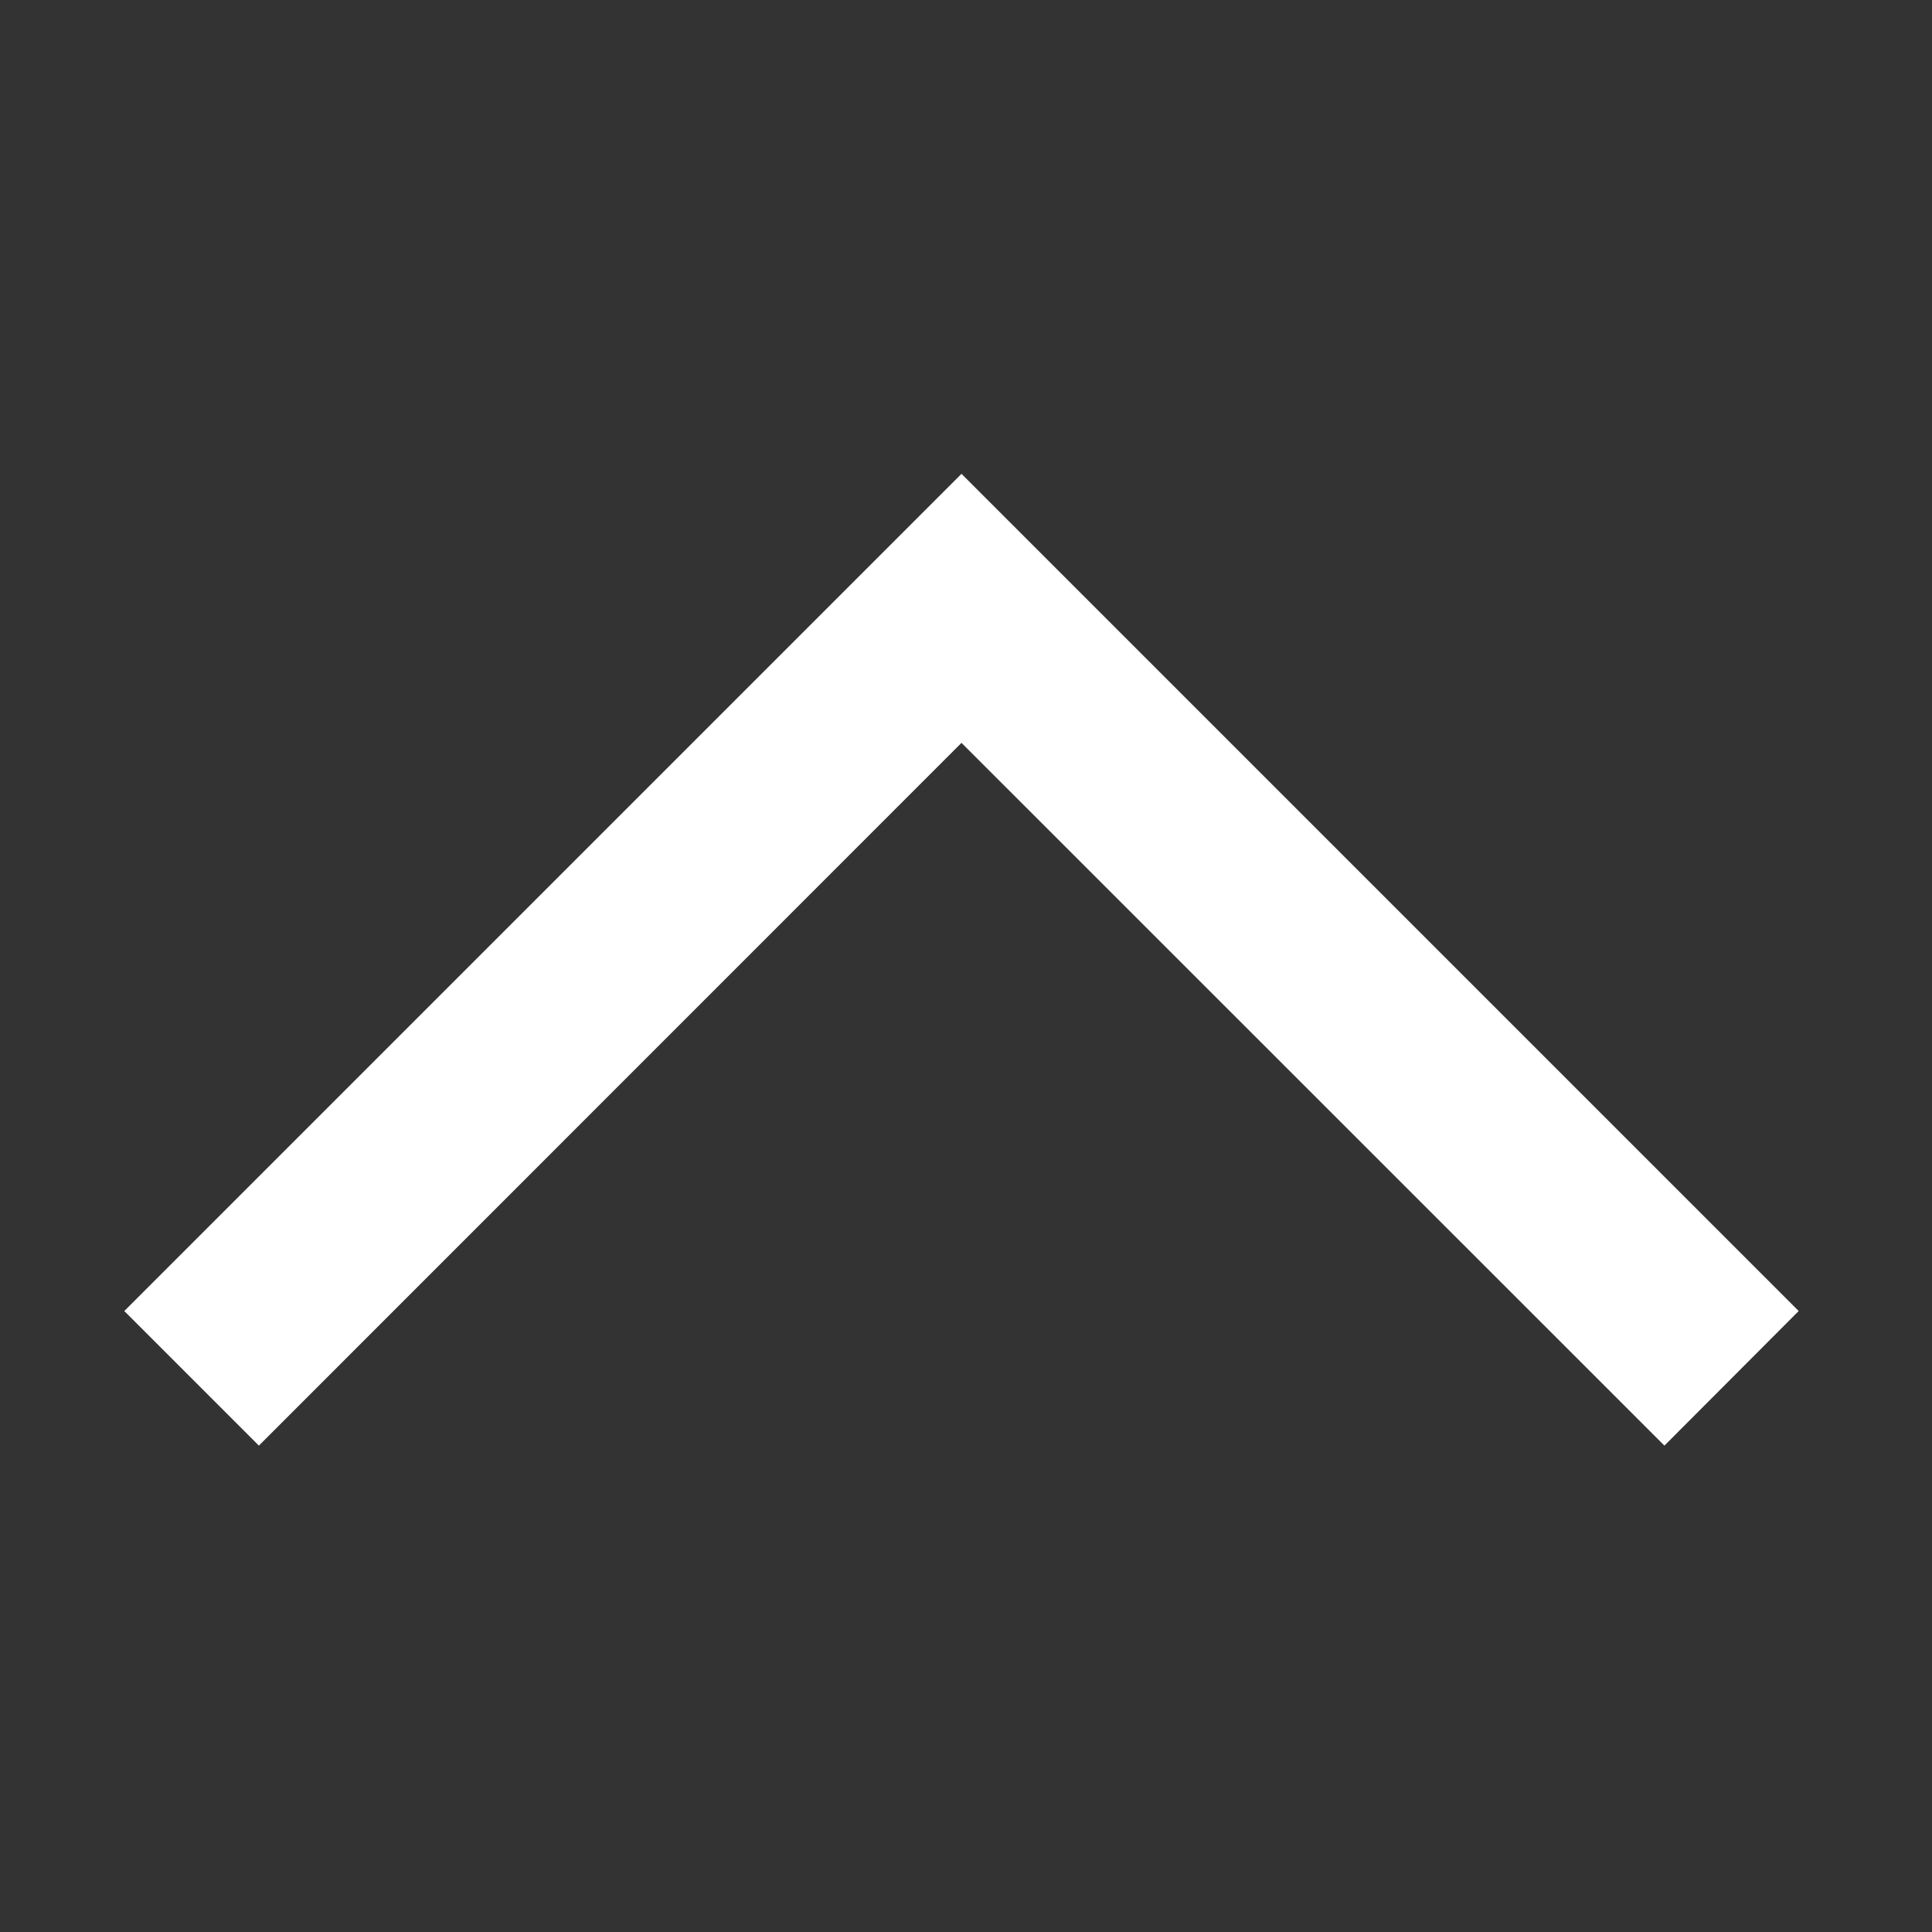 <svg xmlns="http://www.w3.org/2000/svg" width="12" height="12" viewBox="0 0 12 12">
  <rect x="0" y="0" width="12" height="12" fill="#333333" stroke="none"/>
  <g id="dropdown-arrow" transform="translate(972.126 277.126) rotate(180)">
    <rect id="Rectangle_9202" data-name="Rectangle 9202" width="12" height="12" transform="translate(960.126 265.126)" fill="none"/>
    <path id="dropdown-arrow-2" data-name="dropdown-arrow" d="M.836,10.4,0,9.566,4.365,5.2,0,.836.836,0l5.2,5.2Z" transform="translate(971.354 268.147) rotate(90)" fill="#fff"/>
  </g>
</svg>
